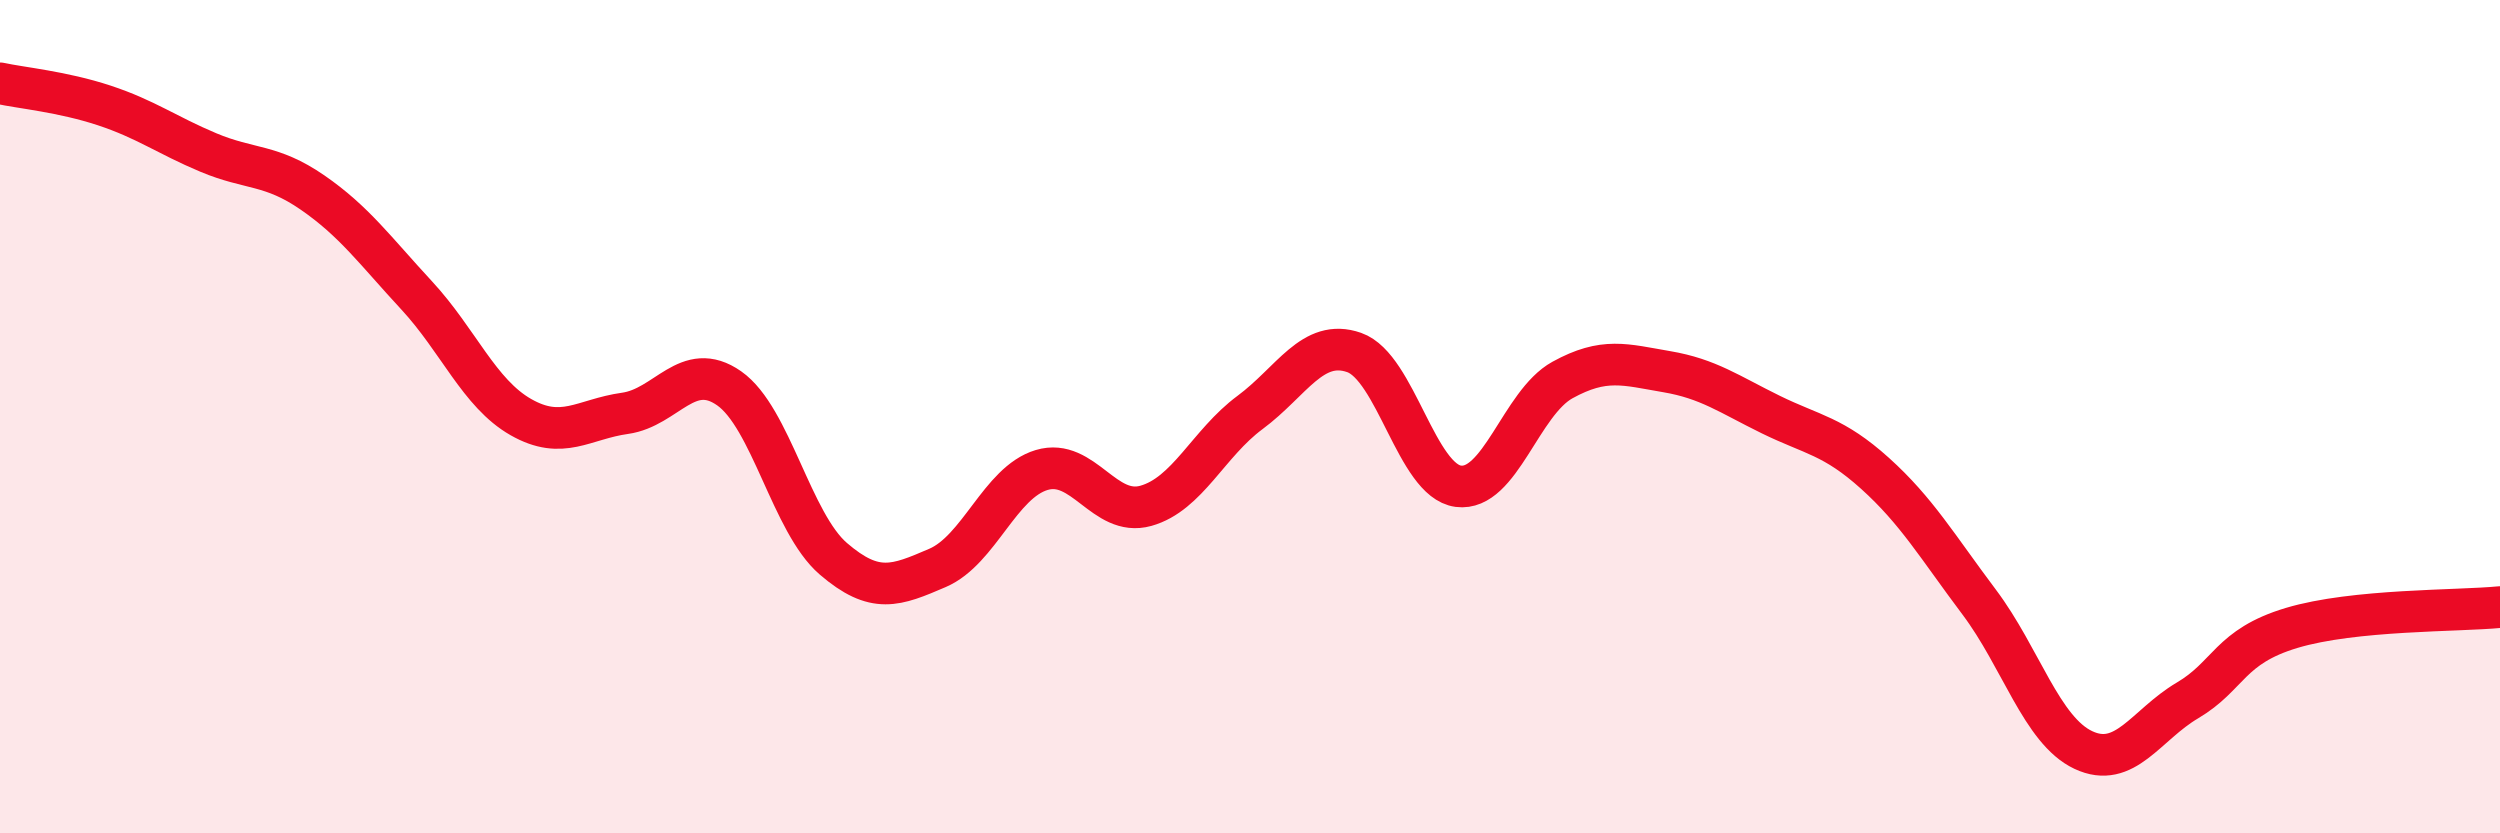 
    <svg width="60" height="20" viewBox="0 0 60 20" xmlns="http://www.w3.org/2000/svg">
      <path
        d="M 0,2 C 0.5,2.11 1.5,2.2 2.5,2.53 C 3.5,2.86 4,3.24 5,3.66 C 6,4.08 6.5,3.93 7.5,4.62 C 8.5,5.31 9,6.01 10,7.09 C 11,8.17 11.5,9.44 12.5,10.01 C 13.5,10.58 14,10.06 15,9.92 C 16,9.78 16.5,8.62 17.5,9.32 C 18.5,10.02 19,12.55 20,13.41 C 21,14.27 21.5,14.06 22.5,13.63 C 23.5,13.2 24,11.58 25,11.28 C 26,10.98 26.5,12.42 27.5,12.14 C 28.5,11.86 29,10.64 30,9.9 C 31,9.16 31.5,8.11 32.5,8.46 C 33.5,8.81 34,11.54 35,11.67 C 36,11.8 36.5,9.67 37.5,9.12 C 38.5,8.57 39,8.75 40,8.92 C 41,9.09 41.5,9.46 42.5,9.95 C 43.5,10.44 44,10.46 45,11.36 C 46,12.26 46.5,13.12 47.5,14.45 C 48.5,15.78 49,17.53 50,18 C 51,18.47 51.5,17.4 52.5,16.81 C 53.5,16.22 53.5,15.52 55,15.07 C 56.5,14.62 59,14.67 60,14.57L60 20L0 20Z"
        fill="#EB0A25"
        opacity="0.1"
        stroke-linecap="round"
        stroke-linejoin="round"
      />
      <path
        d="M 0,2 C 0.5,2.11 1.5,2.2 2.5,2.53 C 3.5,2.86 4,3.24 5,3.66 C 6,4.08 6.5,3.93 7.5,4.62 C 8.5,5.31 9,6.01 10,7.09 C 11,8.17 11.5,9.44 12.5,10.01 C 13.5,10.58 14,10.06 15,9.92 C 16,9.78 16.5,8.62 17.5,9.32 C 18.5,10.02 19,12.55 20,13.41 C 21,14.27 21.5,14.06 22.5,13.63 C 23.5,13.2 24,11.58 25,11.28 C 26,10.98 26.5,12.42 27.5,12.14 C 28.5,11.86 29,10.64 30,9.9 C 31,9.16 31.5,8.11 32.5,8.46 C 33.5,8.81 34,11.54 35,11.67 C 36,11.8 36.5,9.67 37.5,9.12 C 38.5,8.57 39,8.75 40,8.92 C 41,9.09 41.5,9.46 42.5,9.95 C 43.5,10.44 44,10.46 45,11.36 C 46,12.26 46.5,13.12 47.5,14.45 C 48.5,15.78 49,17.53 50,18 C 51,18.47 51.5,17.4 52.5,16.81 C 53.5,16.22 53.5,15.52 55,15.07 C 56.5,14.62 59,14.67 60,14.57"
        stroke="#EB0A25"
        stroke-width="1"
        fill="none"
        stroke-linecap="round"
        stroke-linejoin="round"
      />
    </svg>
  